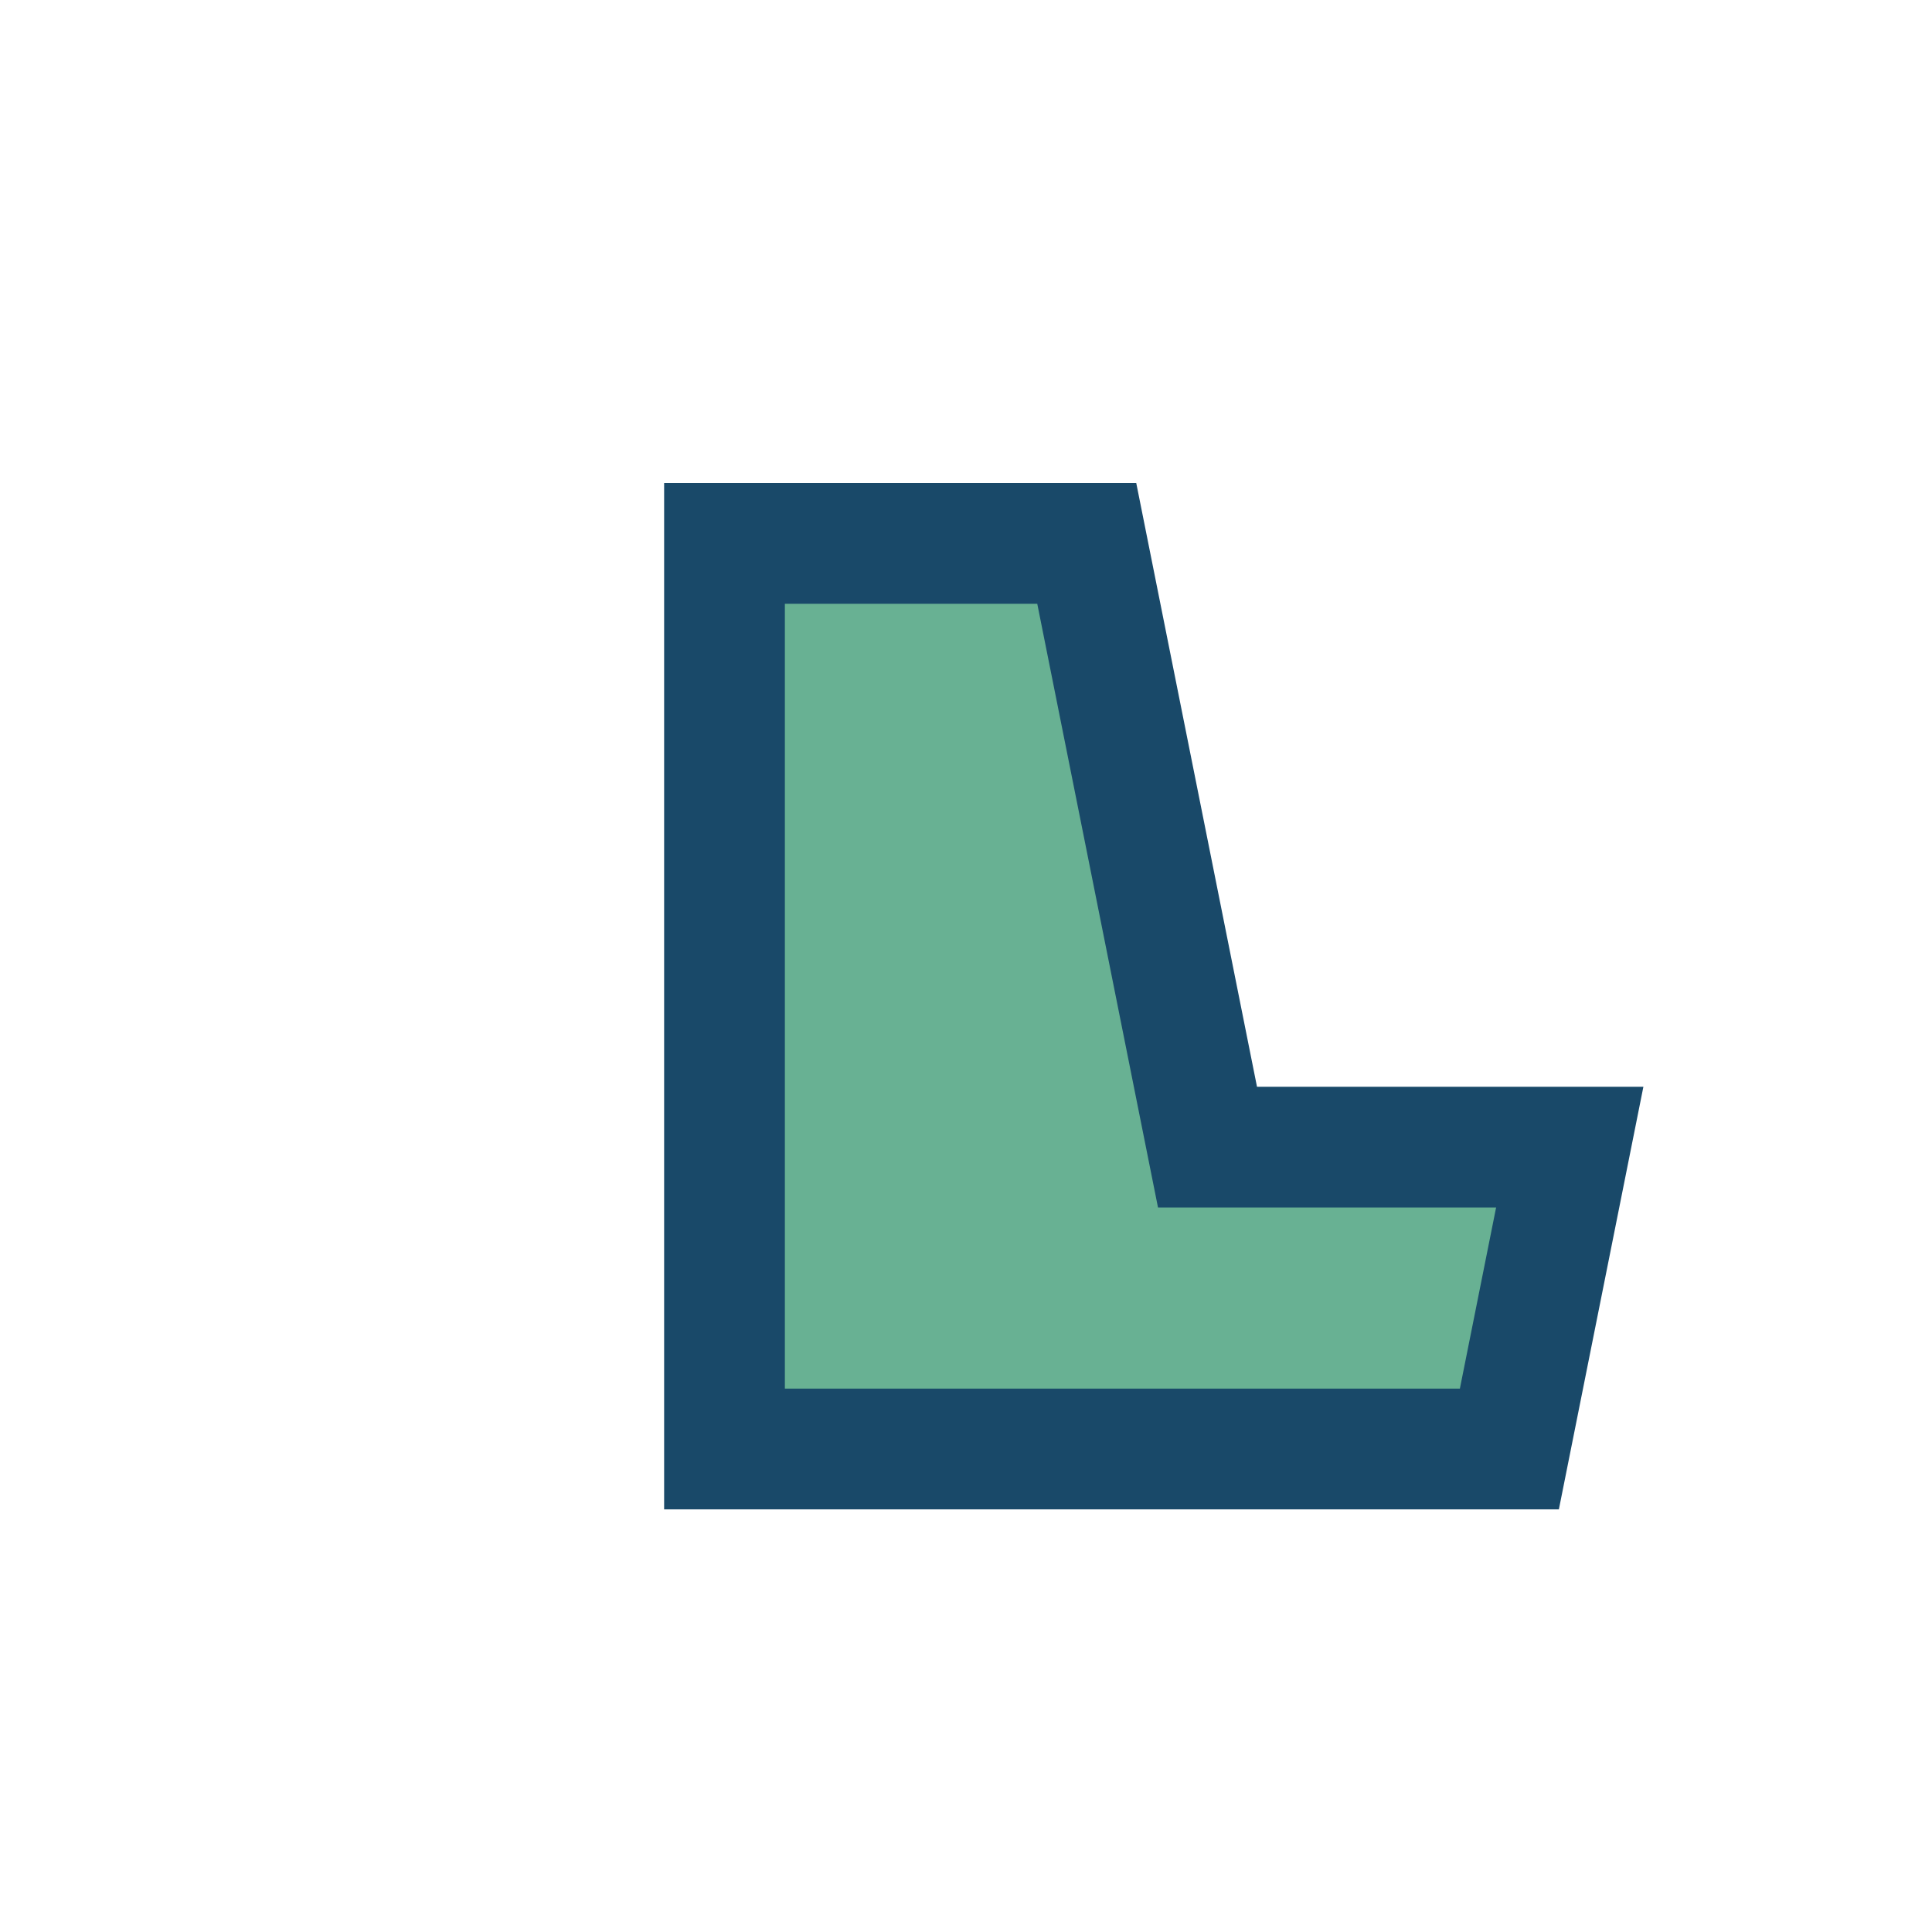 <?xml version="1.0" encoding="UTF-8"?>
<svg xmlns="http://www.w3.org/2000/svg" width="32" height="32" viewBox="0 0 32 32"><path d="M18 9l2 10h6l-1 5H12V9z" fill="#68B193" stroke="#194969" stroke-width="2"/></svg>